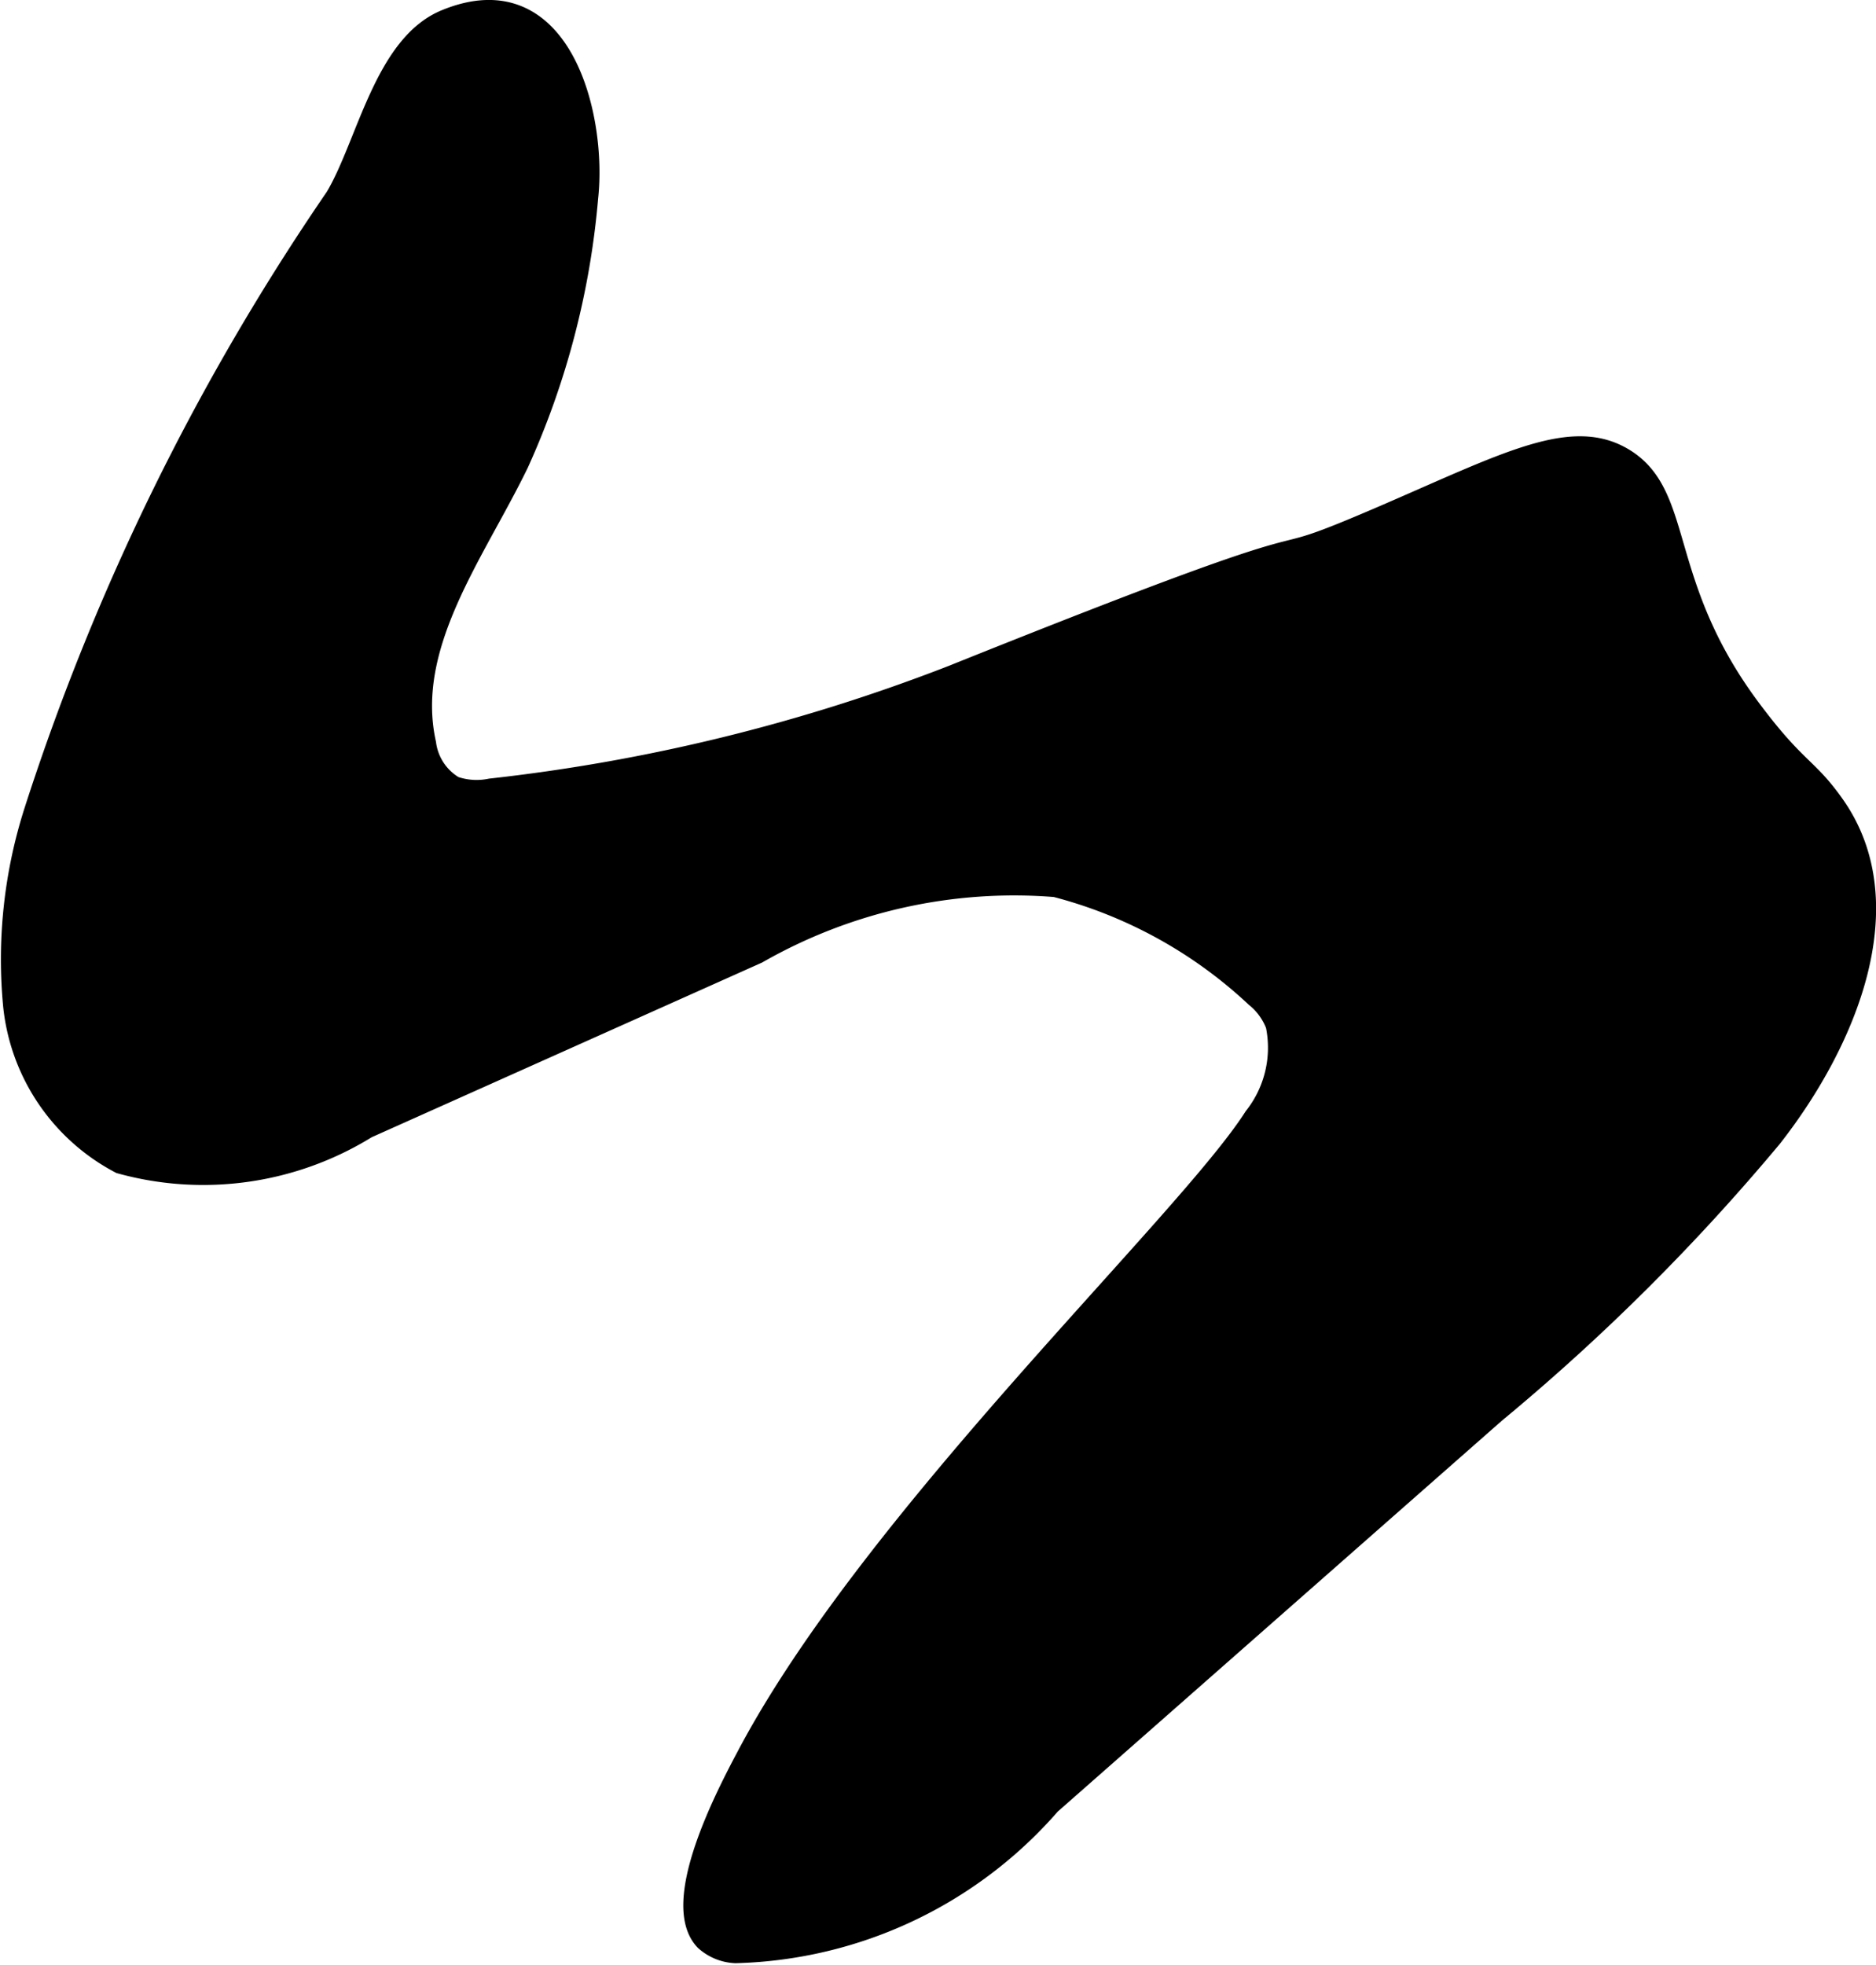 <?xml version="1.0" encoding="UTF-8"?>
<svg xmlns="http://www.w3.org/2000/svg"
     version="1.1"
     width="5.17mm"
     height="5.414mm"
     viewBox="0 0 14.656 15.348">
   <defs>
      <style type="text/css"><![CDATA[
      .a {
        stroke: #000;
        stroke-miterlimit: 10;
        stroke-width: 0.15px;
      }
    ]]></style>
   </defs>
   <path class="a"
         d="M.264,6.331a3.806,3.806,0,0,0-.164,1.532,1.579,1.579,0,0,0,.837,1.229,2.435,2.435,0,0,0,1.932-.276L5.92,7.451a4.036,4.036,0,0,1,2.325-.519,3.606,3.606,0,0,1,1.561.86.511.511,0,0,1,.157.216.869.869,0,0,1-.17.715c-.526.826-2.966,3.113-3.957,4.979-.155.292-.618,1.162-.331,1.459a.386.386,0,0,0,.241.098,3.38,3.38,0,0,0,2.464-1.162l3.473-3.056A16.59,16.59,0,0,0,13.846,8.888c.584-.745,1.035-1.824.491-2.6-.218-.31-.297-.271-.664-.765-.724-.977-.506-1.659-.986-1.948-.401-.242-.903.024-1.83.426-1.323.573.086-.137-3.423,1.272a14.3,14.3,0,0,1-3.603.883.531.531,0,0,1-.281-.018.45.45,0,0,1-.218-.331c-.17-.766.38-1.479.723-2.185A6.329,6.329,0,0,0,4.598,1.545C4.668.909,4.392-.228,3.478.15c-.482.199-.617.979-.862,1.389A18.522,18.522,0,0,0,.264,6.331Z"/>
</svg>
